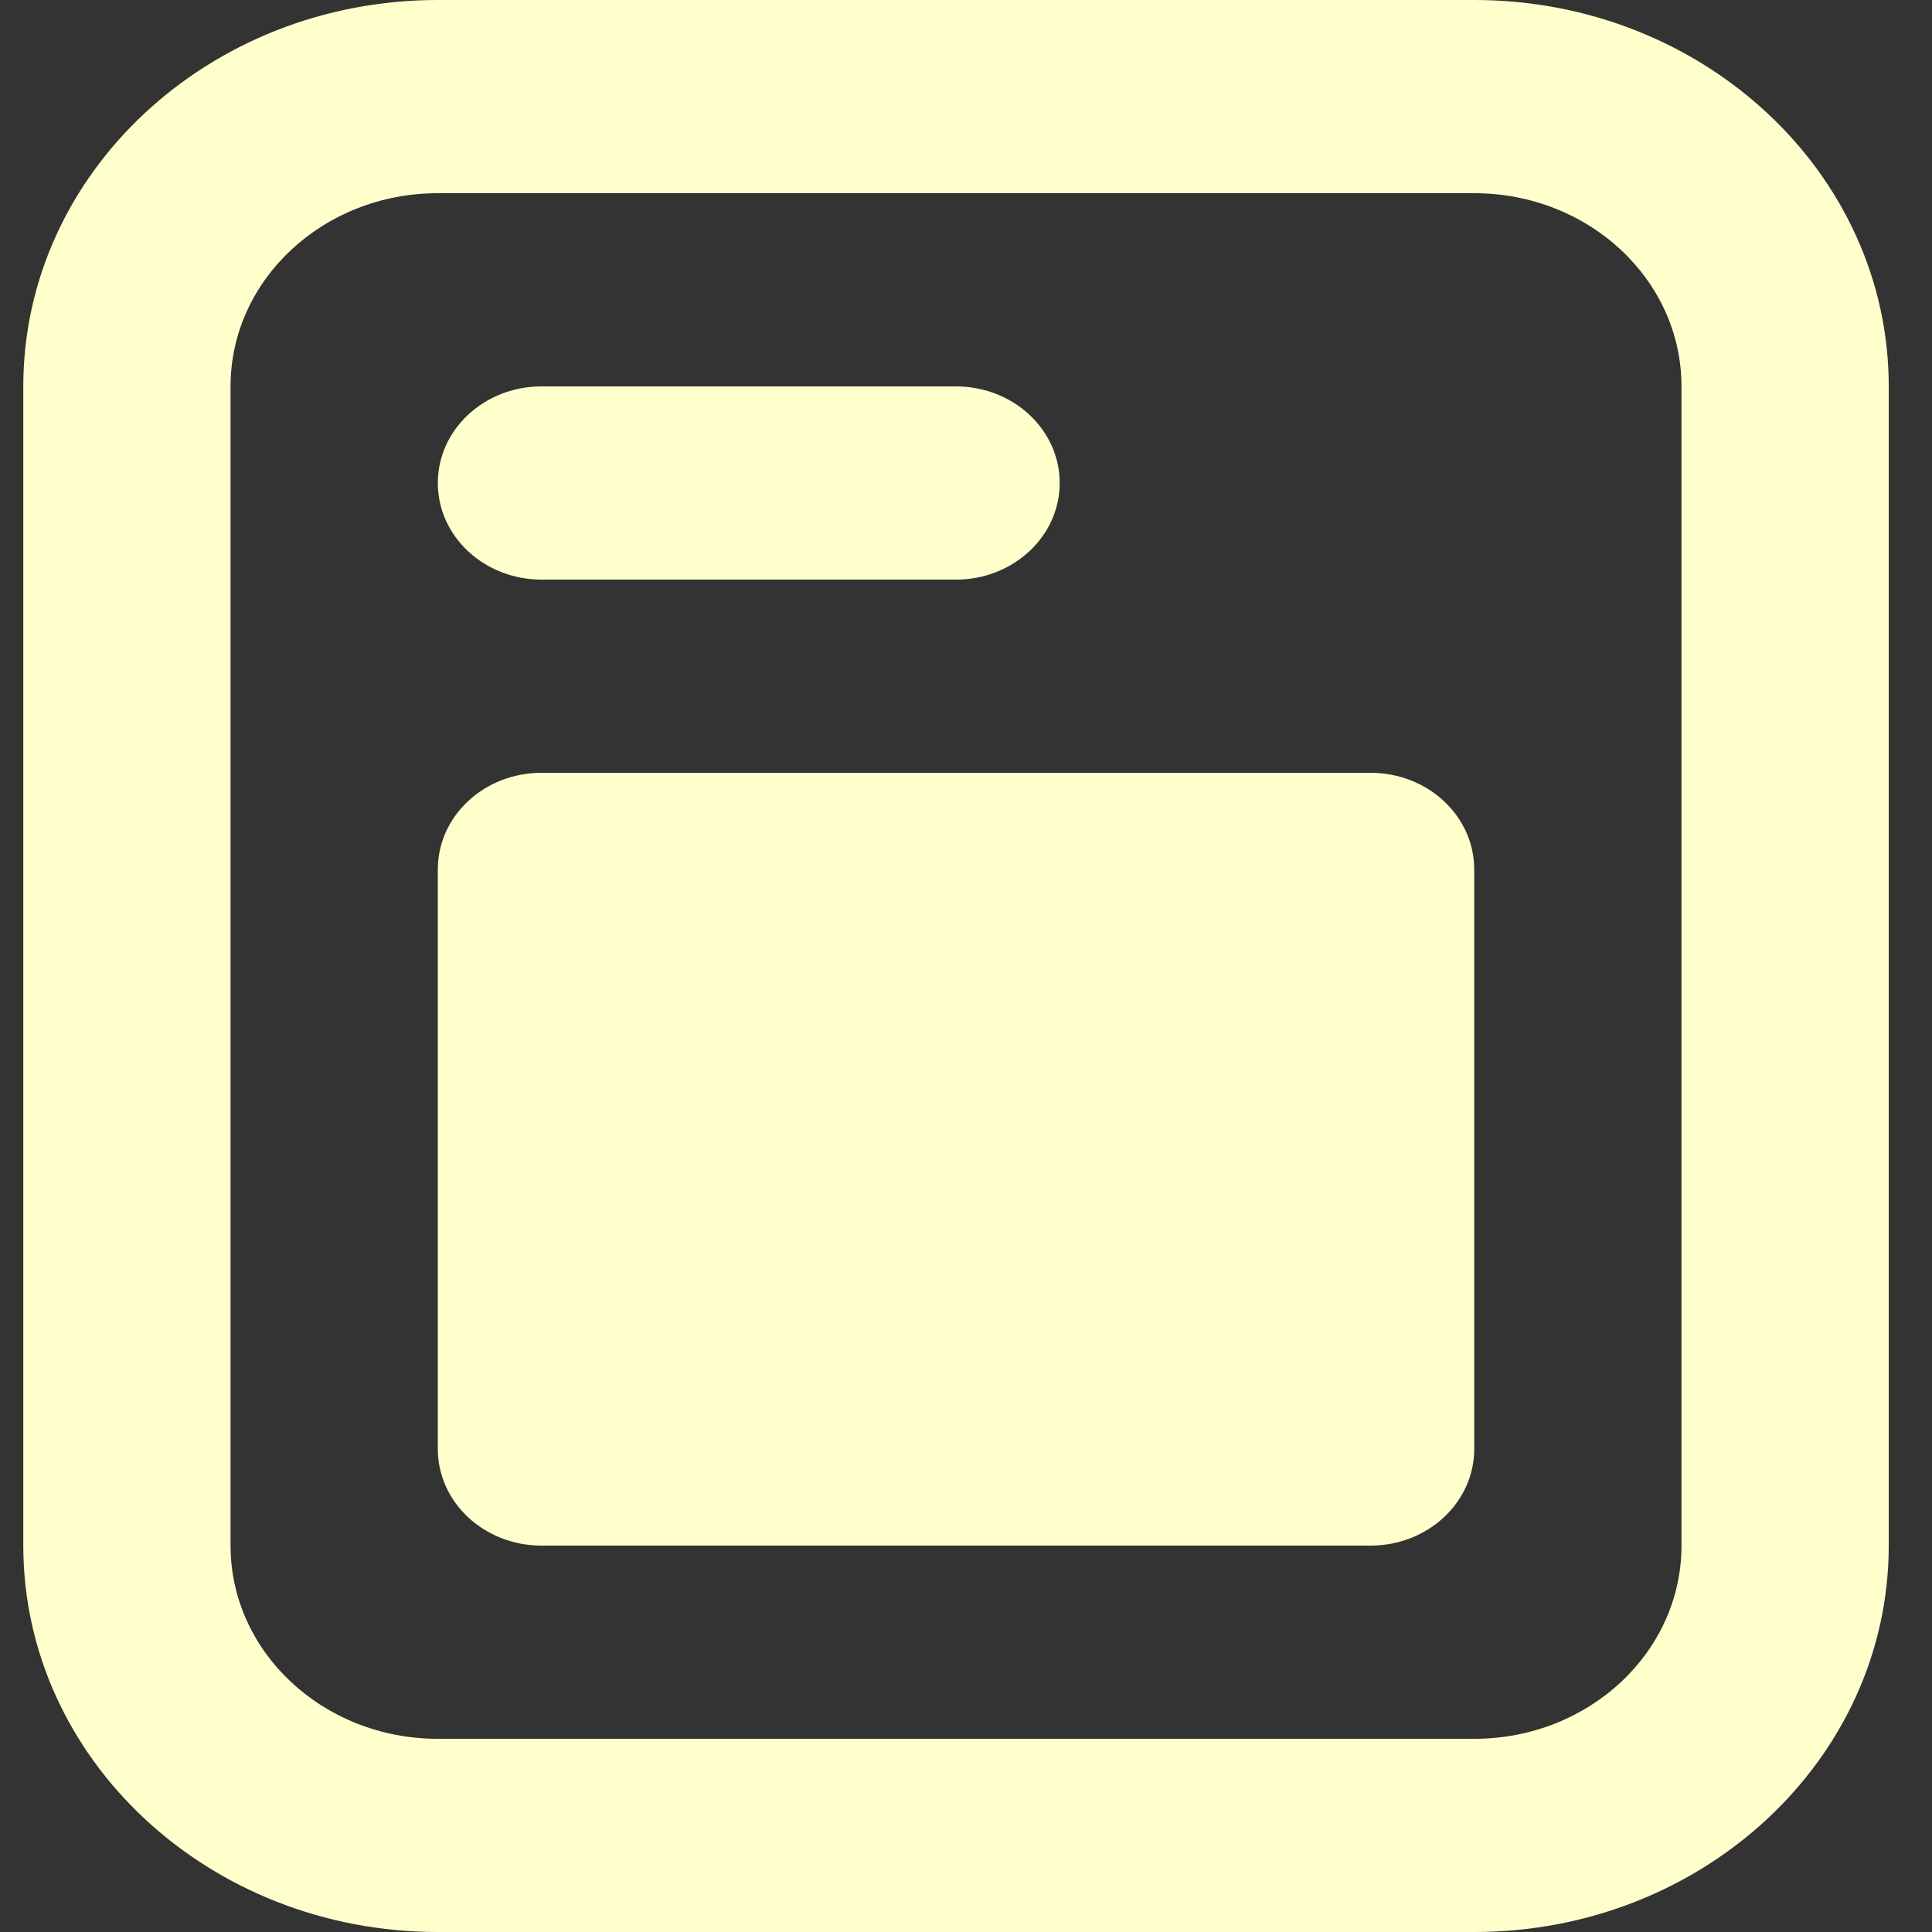 <svg width="18" height="18" viewBox="0 0 18 18" fill="none" xmlns="http://www.w3.org/2000/svg">
<rect x="0" y="0" width="18" height="18" fill="#333333" stroke="none"/>
<path fill-rule="evenodd" clip-rule="evenodd" d="M4.079 0H13.735C15.868 0 17.597 1.612 17.597 3.6V14.4C17.597 16.388 15.868 18 13.735 18H4.079C1.946 18 0.217 16.388 0.217 14.4V3.6C0.217 1.612 1.946 0 4.079 0ZM4.079 1.8C3.013 1.8 2.148 2.606 2.148 3.6V14.4C2.148 15.394 3.013 16.2 4.079 16.2H13.735C14.802 16.2 15.666 15.394 15.666 14.4V3.6C15.666 2.606 14.802 1.8 13.735 1.8H4.079ZM5.045 3.6H8.907C9.44 3.6 9.873 4.003 9.873 4.5C9.873 4.997 9.44 5.4 8.907 5.4H5.045C4.511 5.4 4.079 4.997 4.079 4.5C4.079 4.003 4.511 3.6 5.045 3.6ZM5.045 7.2H12.769C13.303 7.2 13.735 7.603 13.735 8.1V13.5C13.735 13.997 13.303 14.4 12.769 14.4H5.045C4.511 14.4 4.079 13.997 4.079 13.5V8.1C4.079 7.603 4.511 7.2 5.045 7.2Z" fill="#FFC"/>
</svg>
